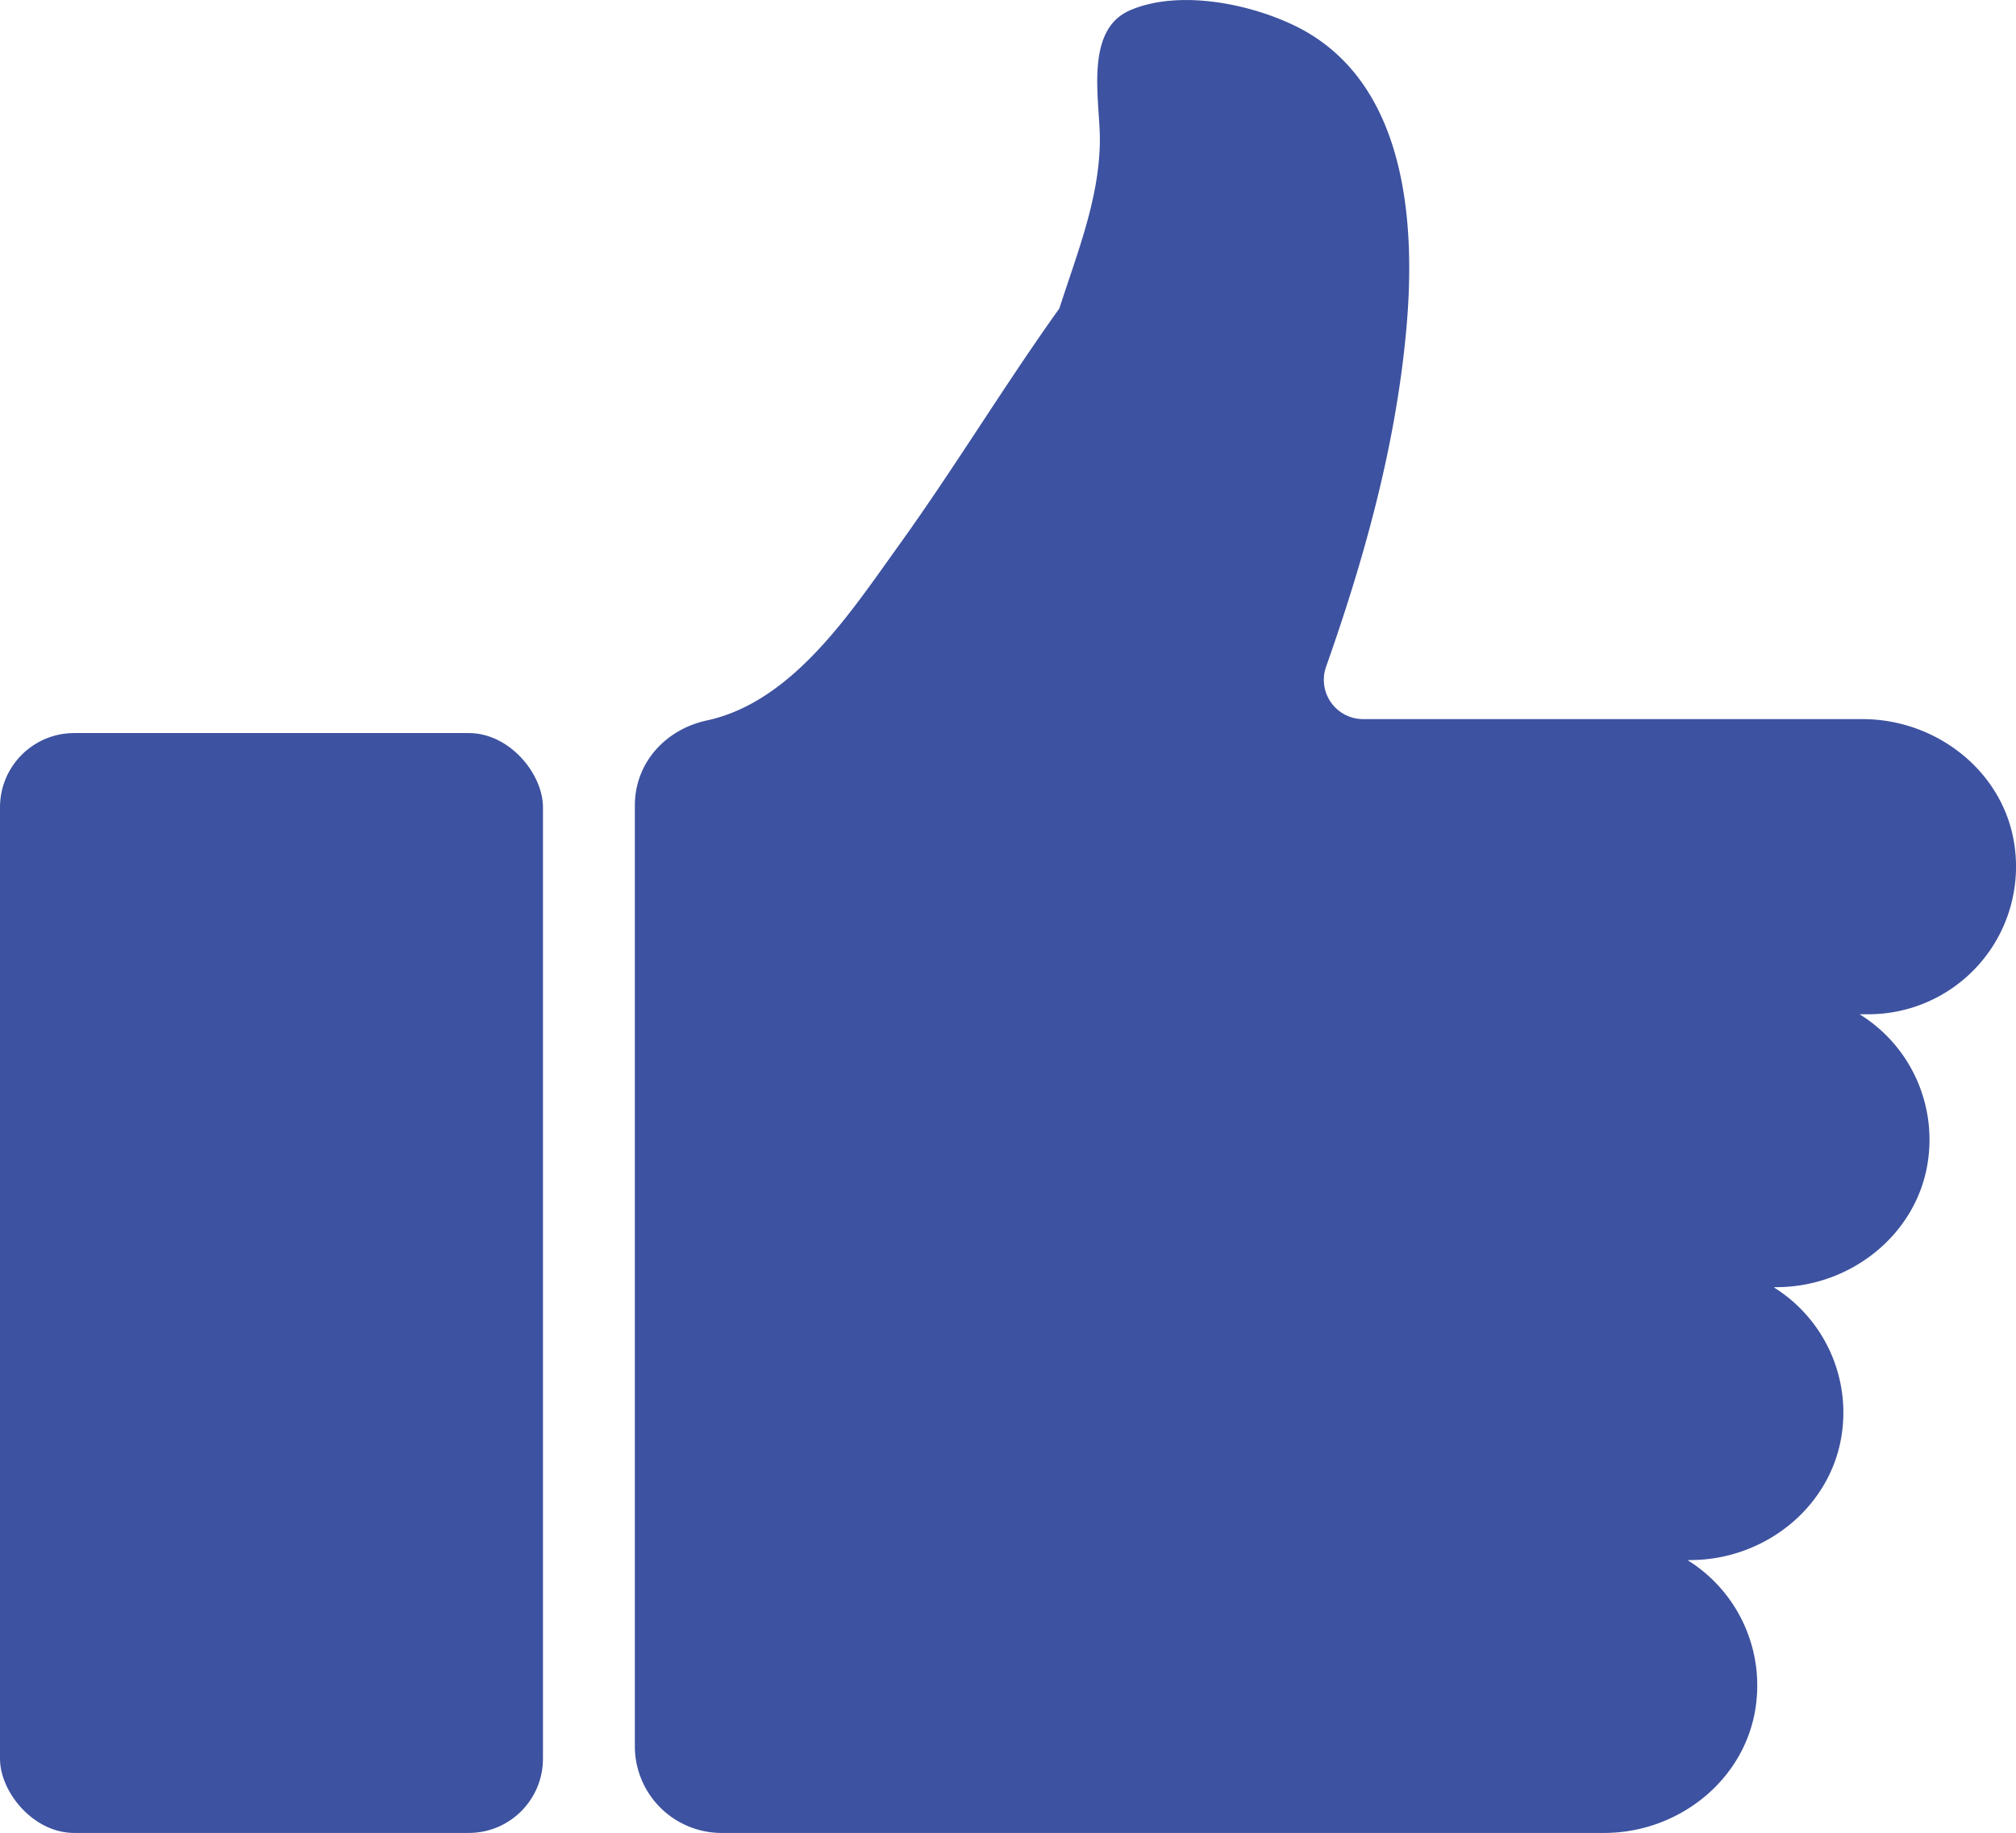 <svg id="Layer_1" data-name="Layer 1" xmlns="http://www.w3.org/2000/svg" viewBox="0 0 393.39 357.66"><defs><style>.cls-1{fill:#3d52a0;}</style></defs><path class="cls-1" d="M393.18,165.58c-1.75-14.66-15-25.26-29.75-25.26H266a7.67,7.67,0,0,1-7.24-10.21c7.42-21,13.47-42.72,15.58-65,2-20.76.44-48.33-20.48-59.48C244.76.83,230.27-2.2,220.53,2c-9,3.85-5.91,17.57-5.91,25.13,0,11.44-4.46,22.31-7.9,33.05-10.8,15.1-20.38,31-31.22,46.08-9.4,13.06-20.74,30.69-37.57,34.32-8,1.72-14.05,8.21-14.05,16.61V340.73a16.93,16.93,0,0,0,16.93,16.93H313c14.83,0,28.05-10.73,29.71-25.47a28.77,28.77,0,0,0-13.22-27.64.07.07,0,0,1,0-.14h.33c14.82,0,28-10.73,29.69-25.45a28.78,28.78,0,0,0-13.22-27.66.07.07,0,0,1,0-.14h.33c14.86,0,28.09-10.79,29.71-25.56a28.77,28.77,0,0,0-13.46-27.69h1.68A28.81,28.81,0,0,0,393.18,165.58Z"/><rect class="cls-1" y="143.04" width="105.95" height="214.62" rx="14.48"/></svg>